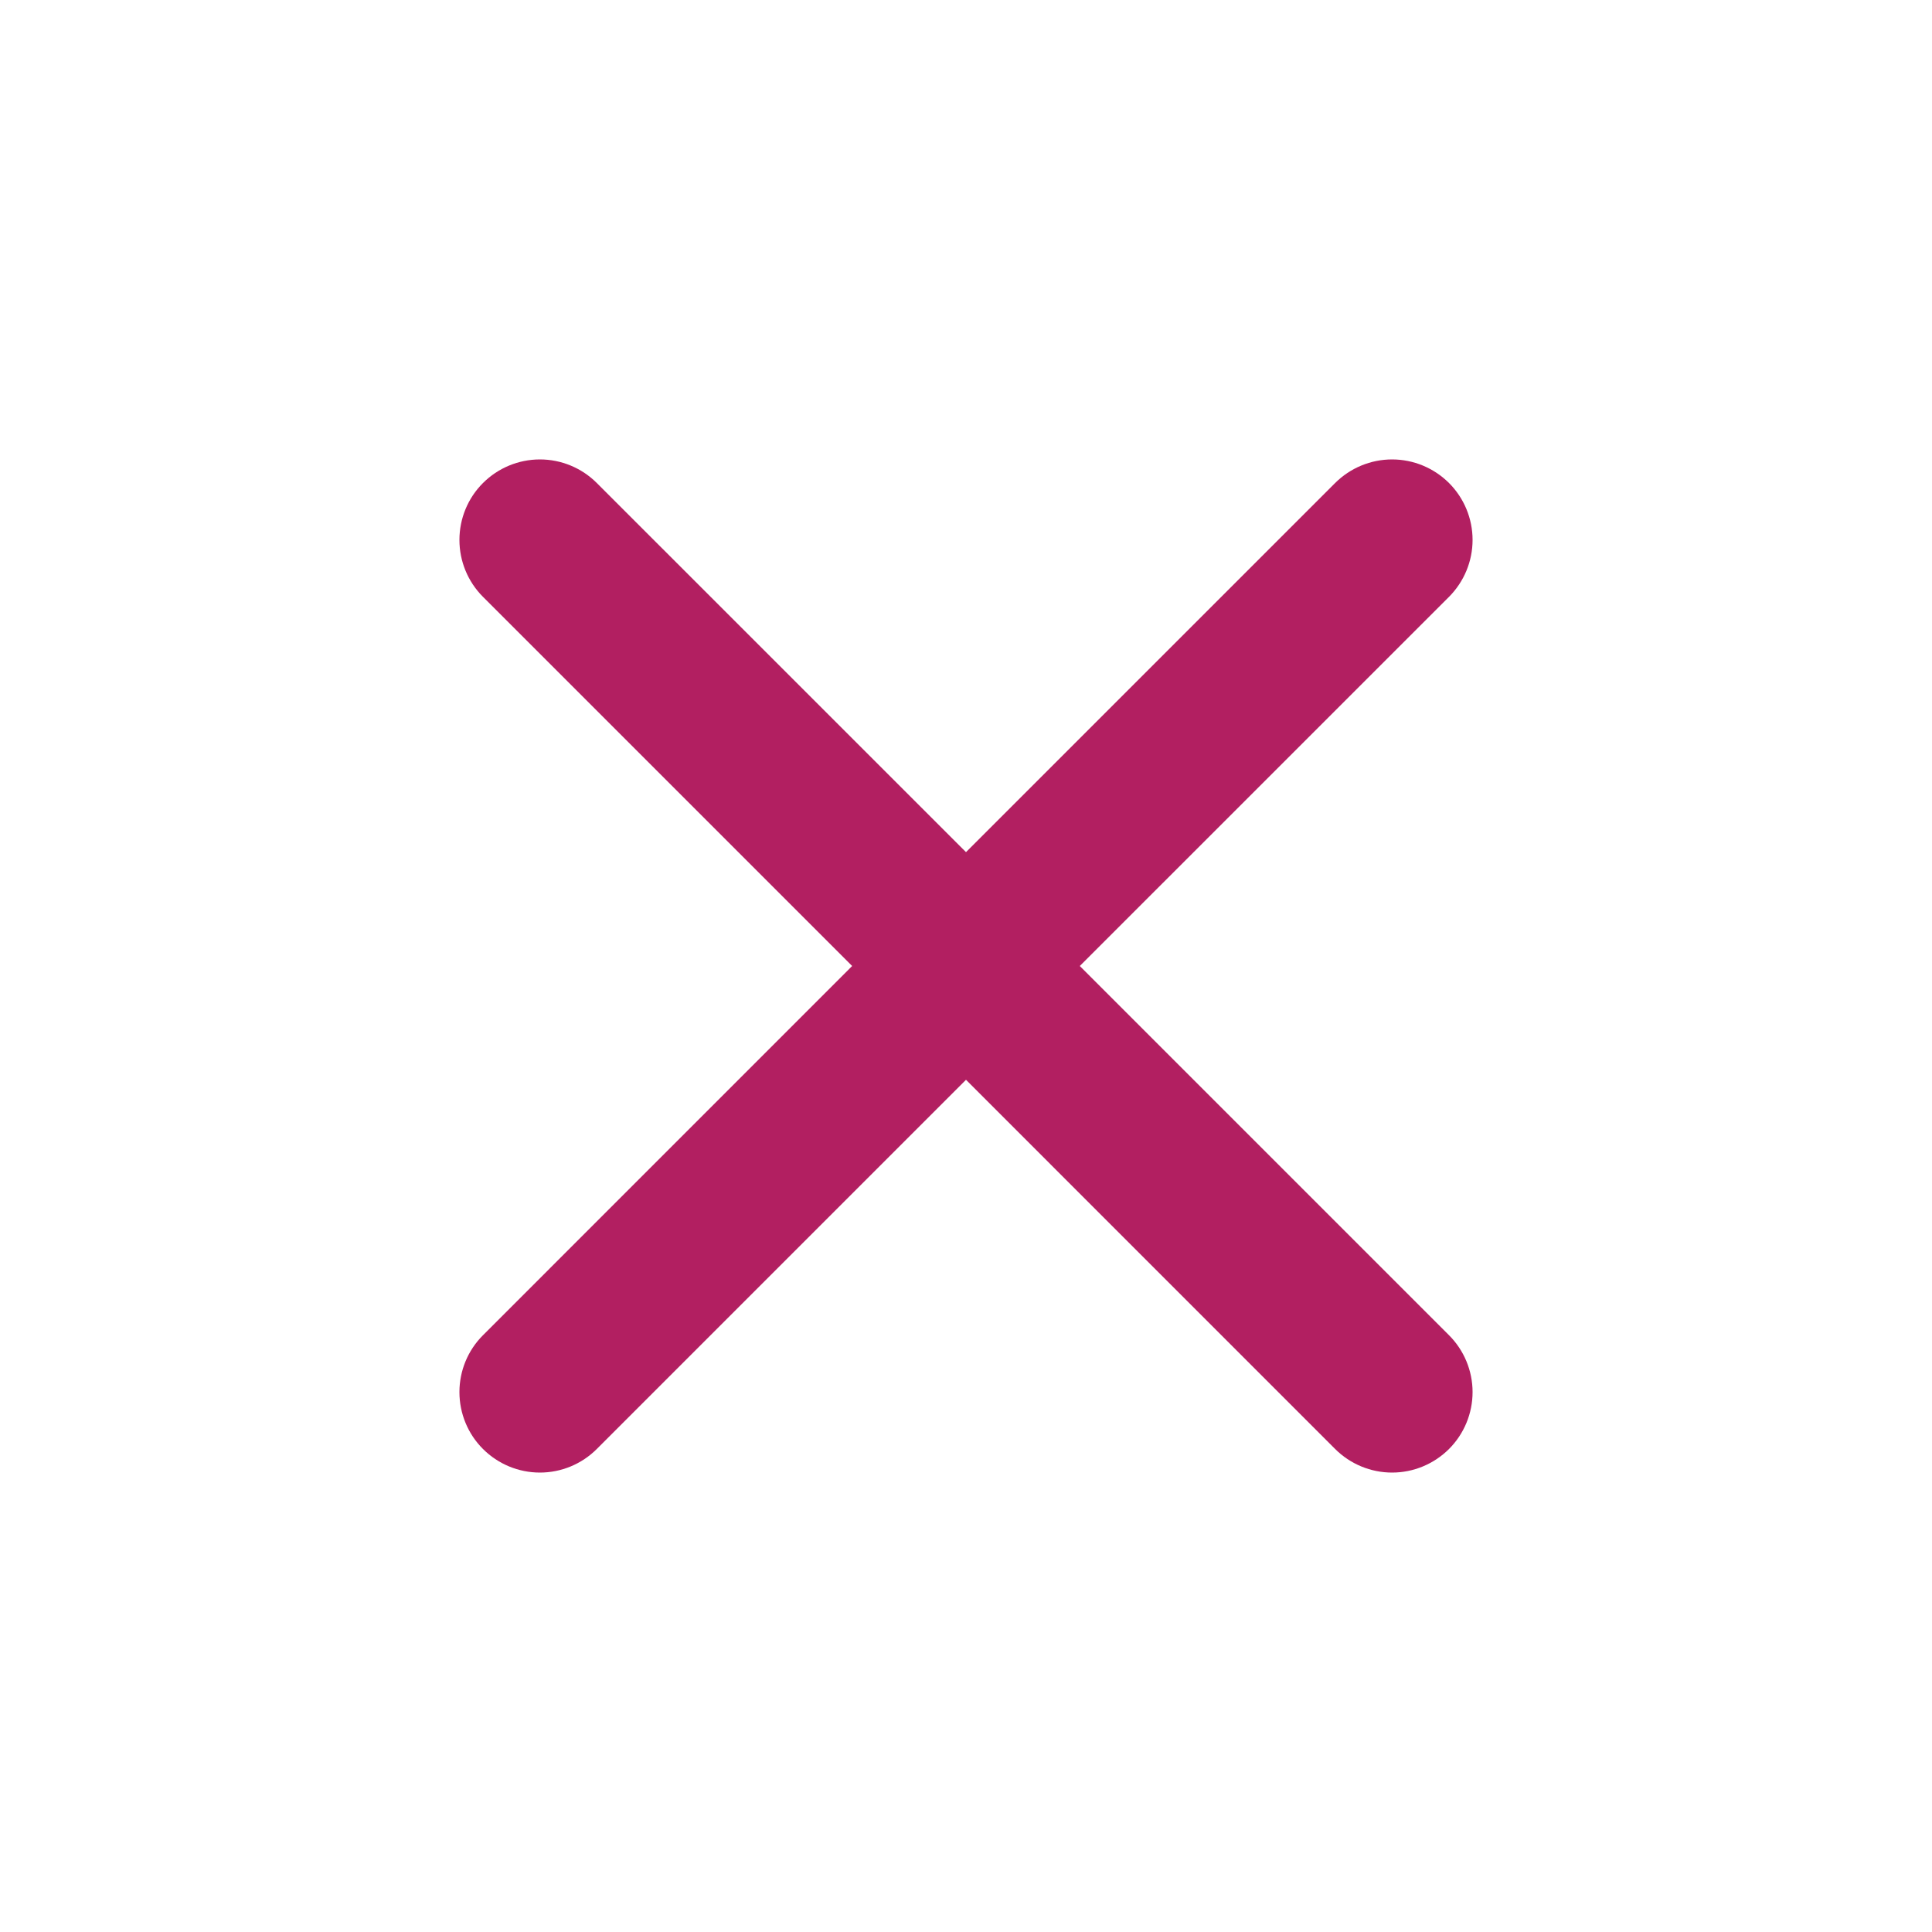 <?xml version="1.0" encoding="UTF-8"?> <svg xmlns="http://www.w3.org/2000/svg" width="30" height="30" viewBox="0 0 30 30" fill="none"><path d="M22.5 7.5C22.265 7.266 21.948 7.134 21.616 7.134C21.285 7.134 20.967 7.266 20.732 7.5L15 13.232L9.267 7.5C9.033 7.266 8.715 7.134 8.384 7.134C8.052 7.134 7.734 7.266 7.5 7.5C7.265 7.734 7.134 8.052 7.134 8.384C7.134 8.715 7.265 9.033 7.5 9.268L13.232 15L7.5 20.733C7.265 20.967 7.134 21.285 7.134 21.616C7.134 21.948 7.265 22.266 7.5 22.5C7.734 22.734 8.052 22.866 8.384 22.866C8.715 22.866 9.033 22.734 9.267 22.5L15 16.767L20.732 22.5C20.967 22.734 21.285 22.866 21.616 22.866C21.948 22.866 22.265 22.734 22.5 22.5C22.734 22.266 22.866 21.948 22.866 21.616C22.866 21.285 22.734 20.967 22.5 20.733L16.767 15L22.5 9.268C22.734 9.033 22.866 8.715 22.866 8.384C22.866 8.052 22.734 7.734 22.5 7.5Z" fill="#B21F61"></path></svg> 